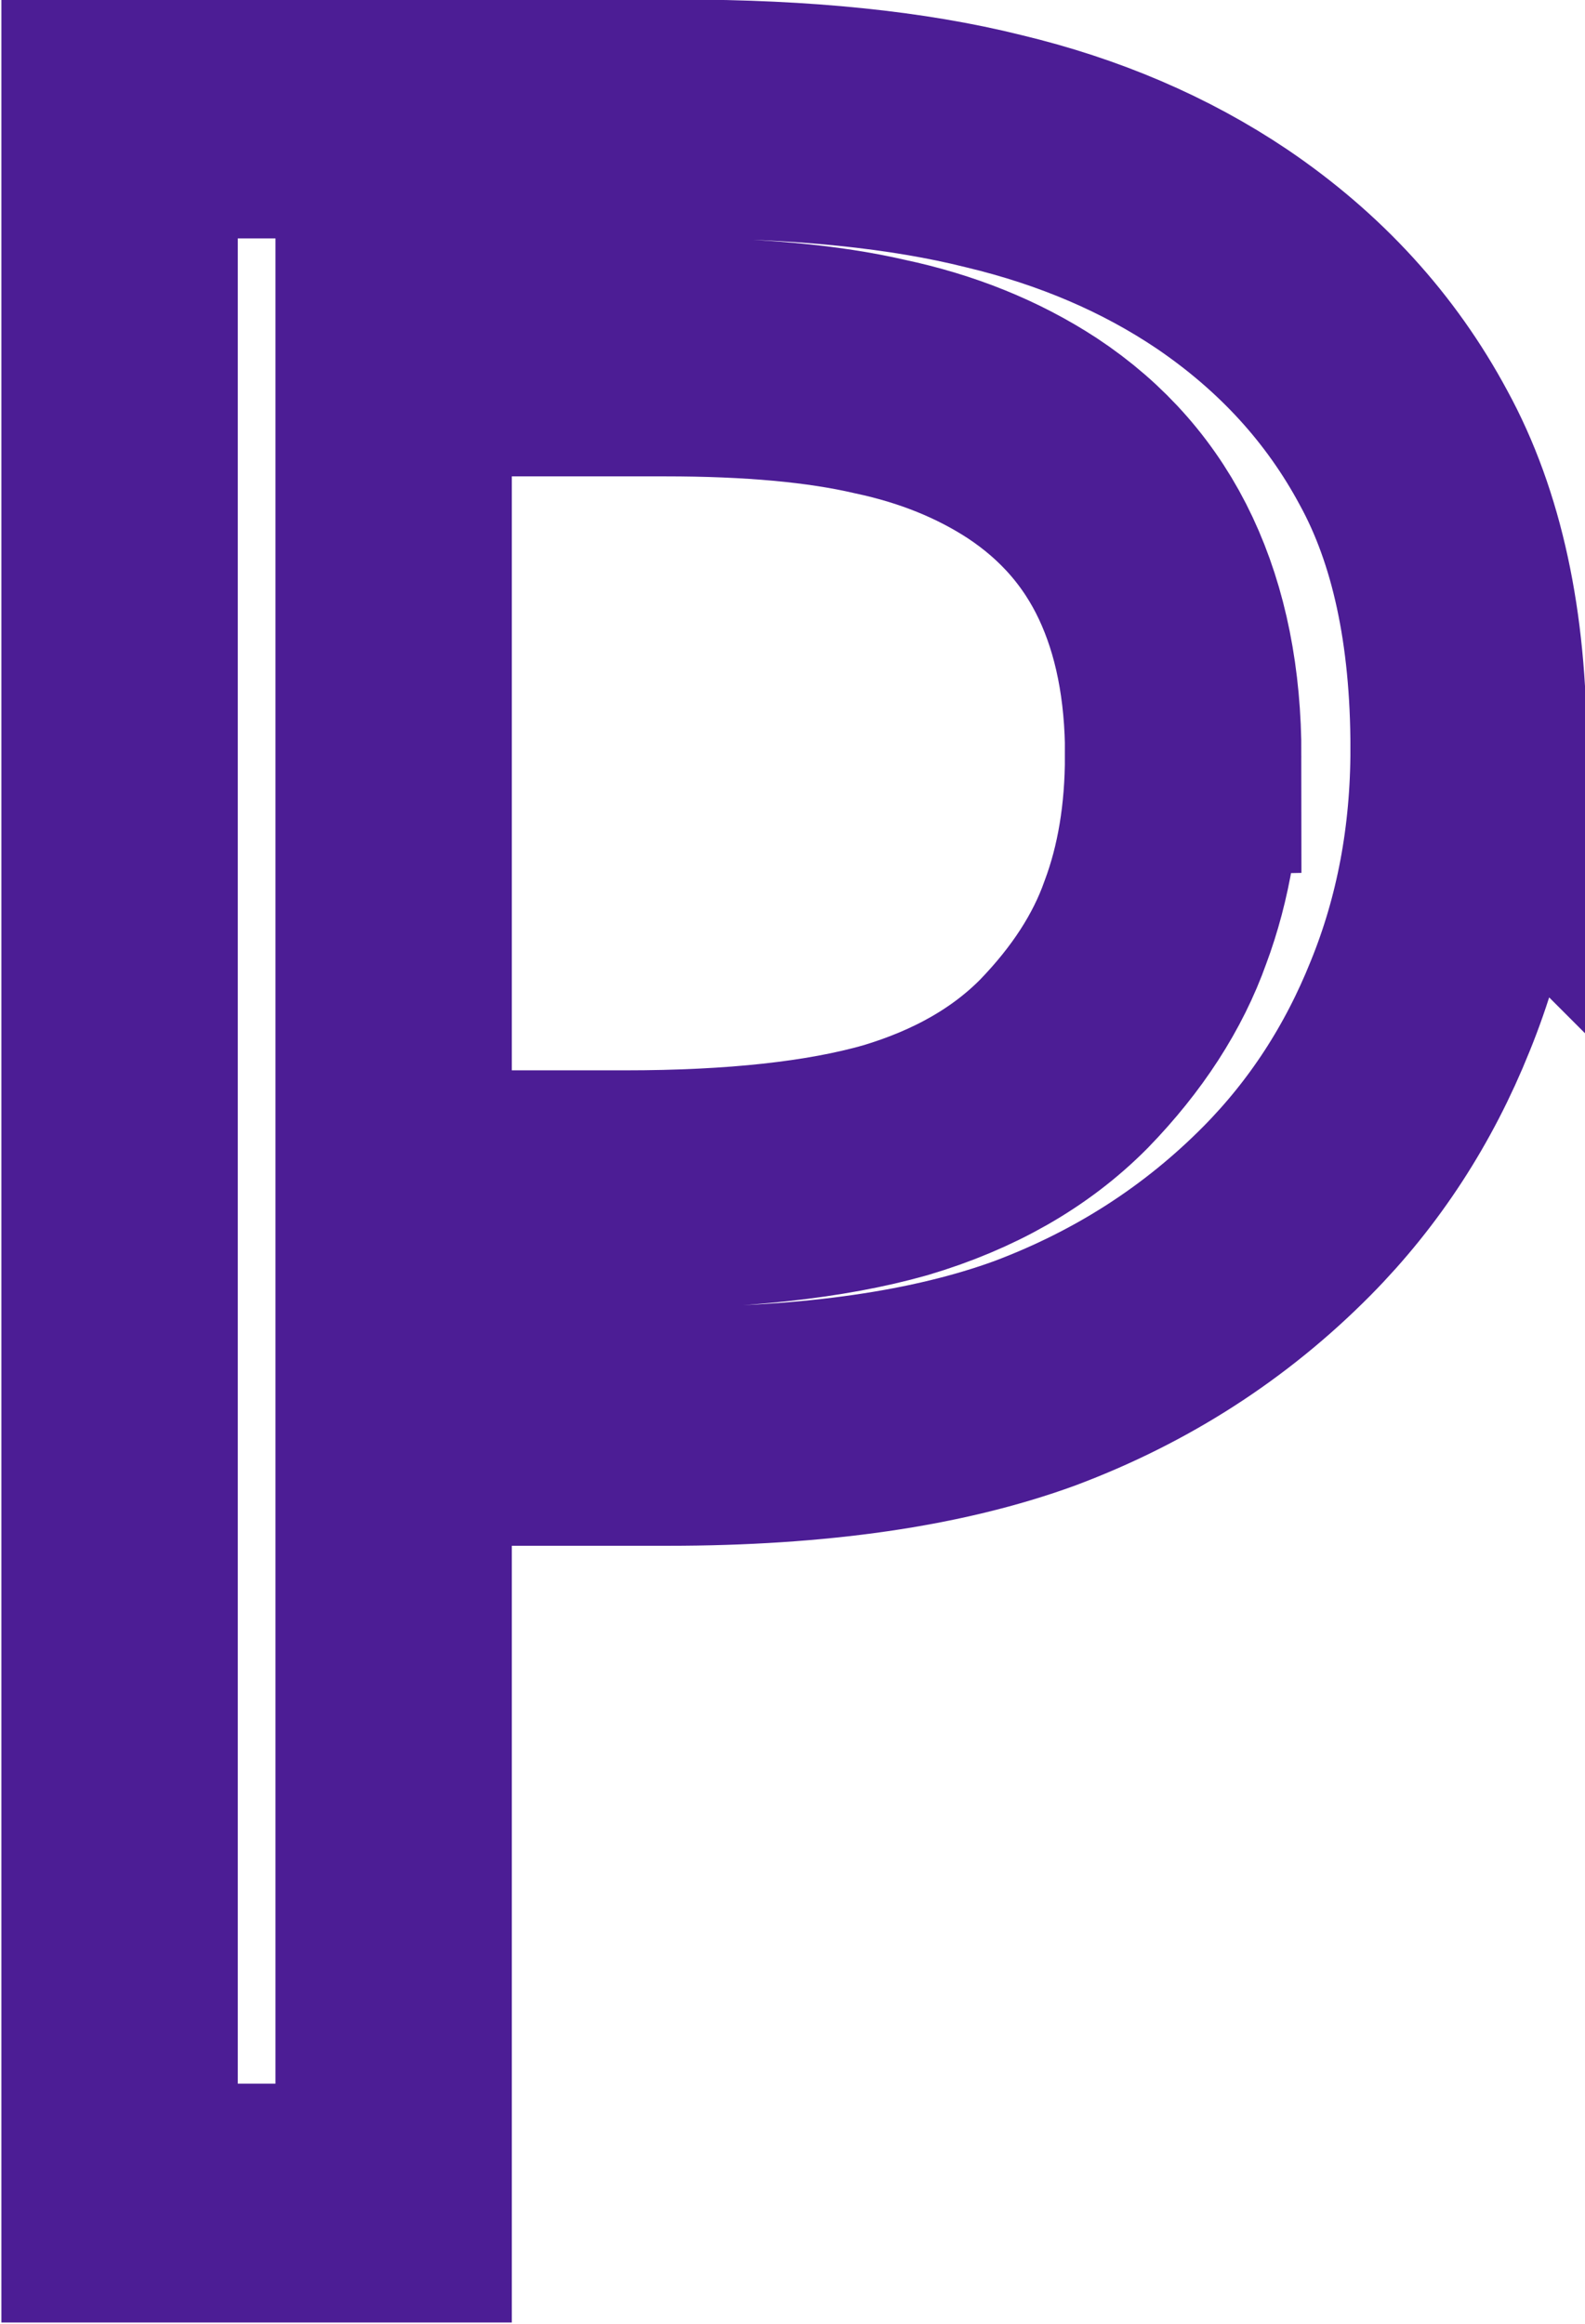 <?xml version="1.0" encoding="UTF-8" standalone="no"?>
<!-- Created with Inkscape (http://www.inkscape.org/) -->

<svg
   width="12.677mm"
   height="18.578mm"
   viewBox="0 0 12.677 18.578"
   version="1.1"
   id="svg5"
   xmlns:inkscape="http://www.inkscape.org/namespaces/inkscape"
   xmlns:sodipodi="http://sodipodi.sourceforge.net/DTD/sodipodi-0.dtd"
   xmlns="http://www.w3.org/2000/svg"
   xmlns:svg="http://www.w3.org/2000/svg">
  <sodipodi:namedview
     id="namedview7"
     pagecolor="#ffffff"
     bordercolor="#000000"
     borderopacity="0.25"
     inkscape:showpageshadow="2"
     inkscape:pageopacity="0.0"
     inkscape:pagecheckerboard="0"
     inkscape:deskcolor="#d1d1d1"
     inkscape:document-units="mm"
     showgrid="false"
     inkscape:zoom="3.461769"
     inkscape:cx="178.37701"
     inkscape:cy="88.105242"
     inkscape:window-width="1300"
     inkscape:window-height="962"
     inkscape:window-x="164"
     inkscape:window-y="323"
     inkscape:window-maximized="0"
     inkscape:current-layer="layer1" />
  <defs
     id="defs2" />
  <g
     inkscape:label="Layer 1"
     inkscape:groupmode="layer"
     id="layer1"
     transform="translate(-30.142,-10.123)">
    <g
       aria-label="P"
       transform="matrix(0.995,0,0,1.005,0.94,1.214)"
       id="text117-1-2"
       style="font-size:22.803px;fill:none;stroke:#4c1d95;stroke-width:1.9;stroke-opacity:1"
       inkscape:export-filename="logo.svg"
       inkscape:export-xdpi="96"
       inkscape:export-ydpi="96">
      <path
         d="m 41.154,14.821 q 0,1.102 -0.39,2.049 -0.379,0.935 -1.069,1.626 -0.857,0.857 -2.026,1.292 -1.169,0.423 -2.951,0.423 h -2.205 v 6.179 H 30.31 V 9.811 h 4.498 q 1.492,0 2.527,0.256 1.035,0.245 1.837,0.779 0.946,0.635 1.459,1.581 0.523,0.946 0.523,2.394 z m -2.294,0.056 q 0,-0.857 -0.301,-1.492 -0.301,-0.635 -0.913,-1.035 -0.534,-0.345 -1.225,-0.49 -0.679,-0.156 -1.726,-0.156 h -2.182 v 6.625 h 1.859 q 1.336,0 2.171,-0.234 0.835,-0.245 1.358,-0.768 0.523,-0.534 0.735,-1.125 0.223,-0.59 0.223,-1.325 z"
         id="path3433-5-4"
         style="stroke:#4c1d95;stroke-opacity:1" />
    </g>
  </g>
</svg>
